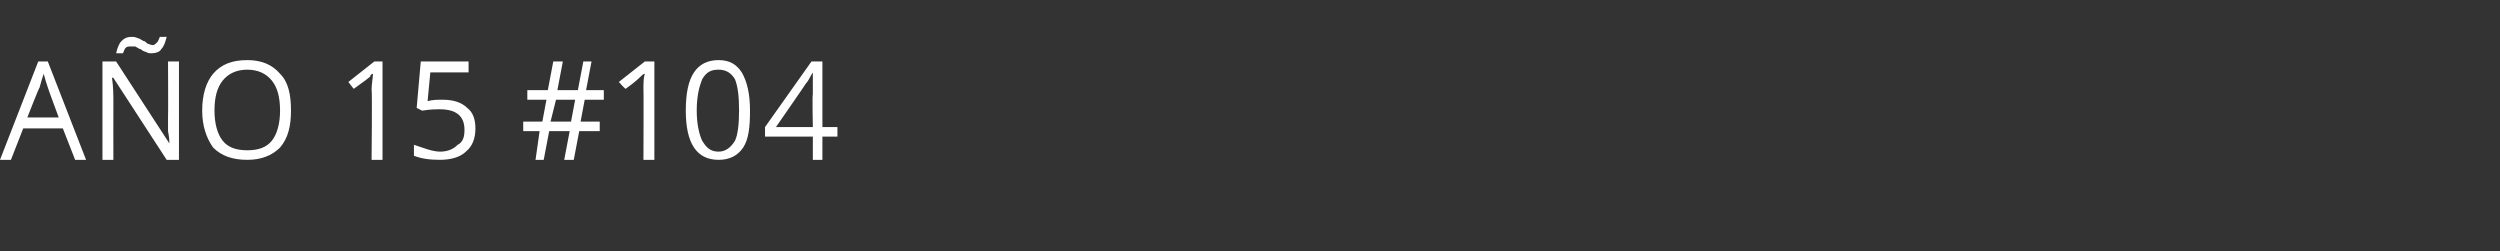 <?xml version="1.0" standalone="no"?><!DOCTYPE svg PUBLIC "-//W3C//DTD SVG 1.1//EN" "http://www.w3.org/Graphics/SVG/1.1/DTD/svg11.dtd"><svg xmlns="http://www.w3.org/2000/svg" version="1.1" width="183px" height="18.4px" viewBox="0 -4 183 18.4" style="top:-4px"><rect x="0" y="-4" width="183" height="18.4" fill="#333333" stroke="none"/>  <desc>A O 15 #104</desc>  <defs/>  <g id="Polygon87986">    <path d="M 5.5 7.7 L 4.6 5.4 L 1.7 5.4 L 0.8 7.7 L 0 7.7 L 2.8 0.5 L 3.5 0.5 L 6.3 7.7 L 5.5 7.7 Z M 4.3 4.6 C 4.3 4.6 3.49 2.42 3.5 2.4 C 3.4 2.1 3.3 1.8 3.2 1.4 C 3.1 1.7 3 2 2.9 2.4 C 2.85 2.42 2 4.6 2 4.6 L 4.3 4.6 Z M 13.1 7.7 L 12.2 7.7 L 8.3 1.7 C 8.3 1.7 8.21 1.66 8.2 1.7 C 8.3 2.4 8.3 3 8.3 3.6 C 8.29 3.59 8.3 7.7 8.3 7.7 L 7.5 7.7 L 7.5 0.5 L 8.5 0.5 L 12.4 6.5 C 12.4 6.5 12.39 6.48 12.4 6.5 C 12.4 6.4 12.4 6.1 12.3 5.6 C 12.3 5.2 12.3 4.8 12.3 4.6 C 12.32 4.61 12.3 0.5 12.3 0.5 L 13.1 0.5 L 13.1 7.7 Z M 11.1 -0.1 C 11 -0.1 10.8 -0.1 10.7 -0.2 C 10.6 -0.2 10.4 -0.3 10.3 -0.4 C 10.2 -0.4 10.1 -0.5 9.9 -0.6 C 9.8 -0.6 9.7 -0.6 9.6 -0.6 C 9.4 -0.6 9.3 -0.6 9.2 -0.5 C 9.1 -0.4 9.1 -0.3 9 -0.1 C 9 -0.1 8.5 -0.1 8.5 -0.1 C 8.6 -0.5 8.7 -0.8 8.9 -1 C 9.1 -1.2 9.3 -1.3 9.6 -1.3 C 9.8 -1.3 9.9 -1.3 10.1 -1.2 C 10.2 -1.2 10.3 -1.1 10.5 -1 C 10.6 -1 10.7 -0.9 10.8 -0.8 C 10.9 -0.8 11 -0.7 11.2 -0.7 C 11.3 -0.7 11.4 -0.8 11.5 -0.9 C 11.6 -1 11.6 -1.1 11.7 -1.3 C 11.7 -1.3 12.2 -1.3 12.2 -1.3 C 12.1 -0.9 12 -0.6 11.8 -0.4 C 11.7 -0.2 11.4 -0.1 11.1 -0.1 Z M 21.3 4.1 C 21.3 5.2 21.1 6.1 20.5 6.8 C 19.9 7.4 19.1 7.7 18.1 7.7 C 17 7.7 16.2 7.4 15.6 6.8 C 15.1 6.1 14.8 5.2 14.8 4.1 C 14.8 2.9 15.1 2 15.6 1.4 C 16.2 0.7 17 0.4 18.1 0.4 C 19.1 0.4 19.9 0.7 20.5 1.4 C 21.1 2 21.3 2.9 21.3 4.1 Z M 15.7 4.1 C 15.7 5 15.9 5.8 16.3 6.3 C 16.7 6.8 17.3 7 18.1 7 C 18.9 7 19.5 6.8 19.9 6.3 C 20.3 5.8 20.5 5 20.5 4.1 C 20.5 3.1 20.3 2.4 19.9 1.9 C 19.5 1.4 18.9 1.1 18.1 1.1 C 17.3 1.1 16.7 1.4 16.3 1.9 C 15.9 2.4 15.7 3.1 15.7 4.1 Z M 28 7.7 L 27.2 7.7 C 27.2 7.7 27.25 2.56 27.2 2.6 C 27.2 2.1 27.3 1.7 27.3 1.4 C 27.2 1.4 27.1 1.5 27.1 1.6 C 27 1.7 26.6 2 25.9 2.5 C 25.9 2.53 25.5 2 25.5 2 L 27.4 0.5 L 28 0.5 L 28 7.7 Z M 31.3 3.4 C 31.7 3.3 32 3.3 32.4 3.3 C 33.2 3.3 33.8 3.5 34.2 3.9 C 34.6 4.2 34.8 4.7 34.8 5.4 C 34.8 6.1 34.6 6.7 34.1 7.1 C 33.7 7.5 33 7.7 32.2 7.7 C 31.4 7.7 30.8 7.6 30.3 7.4 C 30.3 7.4 30.3 6.6 30.3 6.6 C 30.6 6.7 30.9 6.8 31.2 6.9 C 31.5 7 31.9 7.1 32.2 7.1 C 32.8 7.1 33.2 6.9 33.5 6.6 C 33.9 6.4 34 6 34 5.5 C 34 4.5 33.4 4 32.2 4 C 31.9 4 31.5 4 30.9 4.1 C 30.94 4.12 30.5 3.9 30.5 3.9 L 30.8 0.5 L 34.3 0.5 L 34.3 1.3 L 31.5 1.3 L 31.3 3.4 C 31.3 3.4 31.3 3.4 31.3 3.4 Z M 42.8 3.3 L 42.5 4.9 L 43.9 4.9 L 43.9 5.6 L 42.4 5.6 L 42 7.7 L 41.3 7.7 L 41.7 5.6 L 40.2 5.6 L 39.8 7.7 L 39.2 7.7 L 39.5 5.6 L 38.3 5.6 L 38.3 4.9 L 39.7 4.9 L 40 3.3 L 38.6 3.3 L 38.6 2.6 L 40.1 2.6 L 40.5 0.5 L 41.2 0.5 L 40.8 2.6 L 42.3 2.6 L 42.7 0.5 L 43.3 0.5 L 42.9 2.6 L 44.2 2.6 L 44.2 3.3 L 42.8 3.3 Z M 40.3 4.9 L 41.8 4.9 L 42.1 3.3 L 40.7 3.3 L 40.3 4.9 Z M 47.9 7.7 L 47.1 7.7 C 47.1 7.7 47.12 2.56 47.1 2.6 C 47.1 2.1 47.1 1.7 47.2 1.4 C 47.1 1.4 47 1.5 46.9 1.6 C 46.8 1.7 46.5 2 45.8 2.5 C 45.77 2.53 45.3 2 45.3 2 L 47.2 0.5 L 47.9 0.5 L 47.9 7.7 Z M 54.9 4.1 C 54.9 5.3 54.8 6.2 54.4 6.8 C 54 7.4 53.4 7.7 52.6 7.7 C 51.8 7.7 51.2 7.4 50.8 6.8 C 50.4 6.2 50.2 5.3 50.2 4.1 C 50.2 2.8 50.4 1.9 50.8 1.3 C 51.2 0.7 51.8 0.4 52.6 0.4 C 53.4 0.4 53.9 0.7 54.3 1.3 C 54.7 2 54.9 2.9 54.9 4.1 Z M 51 4.1 C 51 5.1 51.2 5.9 51.4 6.3 C 51.7 6.8 52 7.1 52.6 7.1 C 53.1 7.1 53.5 6.8 53.8 6.3 C 54 5.9 54.1 5.1 54.1 4.1 C 54.1 3 54 2.3 53.8 1.8 C 53.5 1.3 53.1 1.1 52.6 1.1 C 52 1.1 51.7 1.3 51.4 1.8 C 51.2 2.3 51 3 51 4.1 Z M 61.3 6 L 60.2 6 L 60.2 7.7 L 59.5 7.7 L 59.5 6 L 56 6 L 56 5.3 L 59.4 0.5 L 60.2 0.5 L 60.2 5.3 L 61.3 5.3 L 61.3 6 Z M 59.5 5.3 C 59.5 5.3 59.45 2.9 59.5 2.9 C 59.5 2.4 59.5 1.9 59.5 1.3 C 59.5 1.3 59.5 1.3 59.5 1.3 C 59.3 1.6 59.2 1.9 59 2.1 C 59.02 2.1 56.8 5.3 56.8 5.3 L 59.5 5.3 Z " stroke="none" fill="#fff"/>  </g></svg>